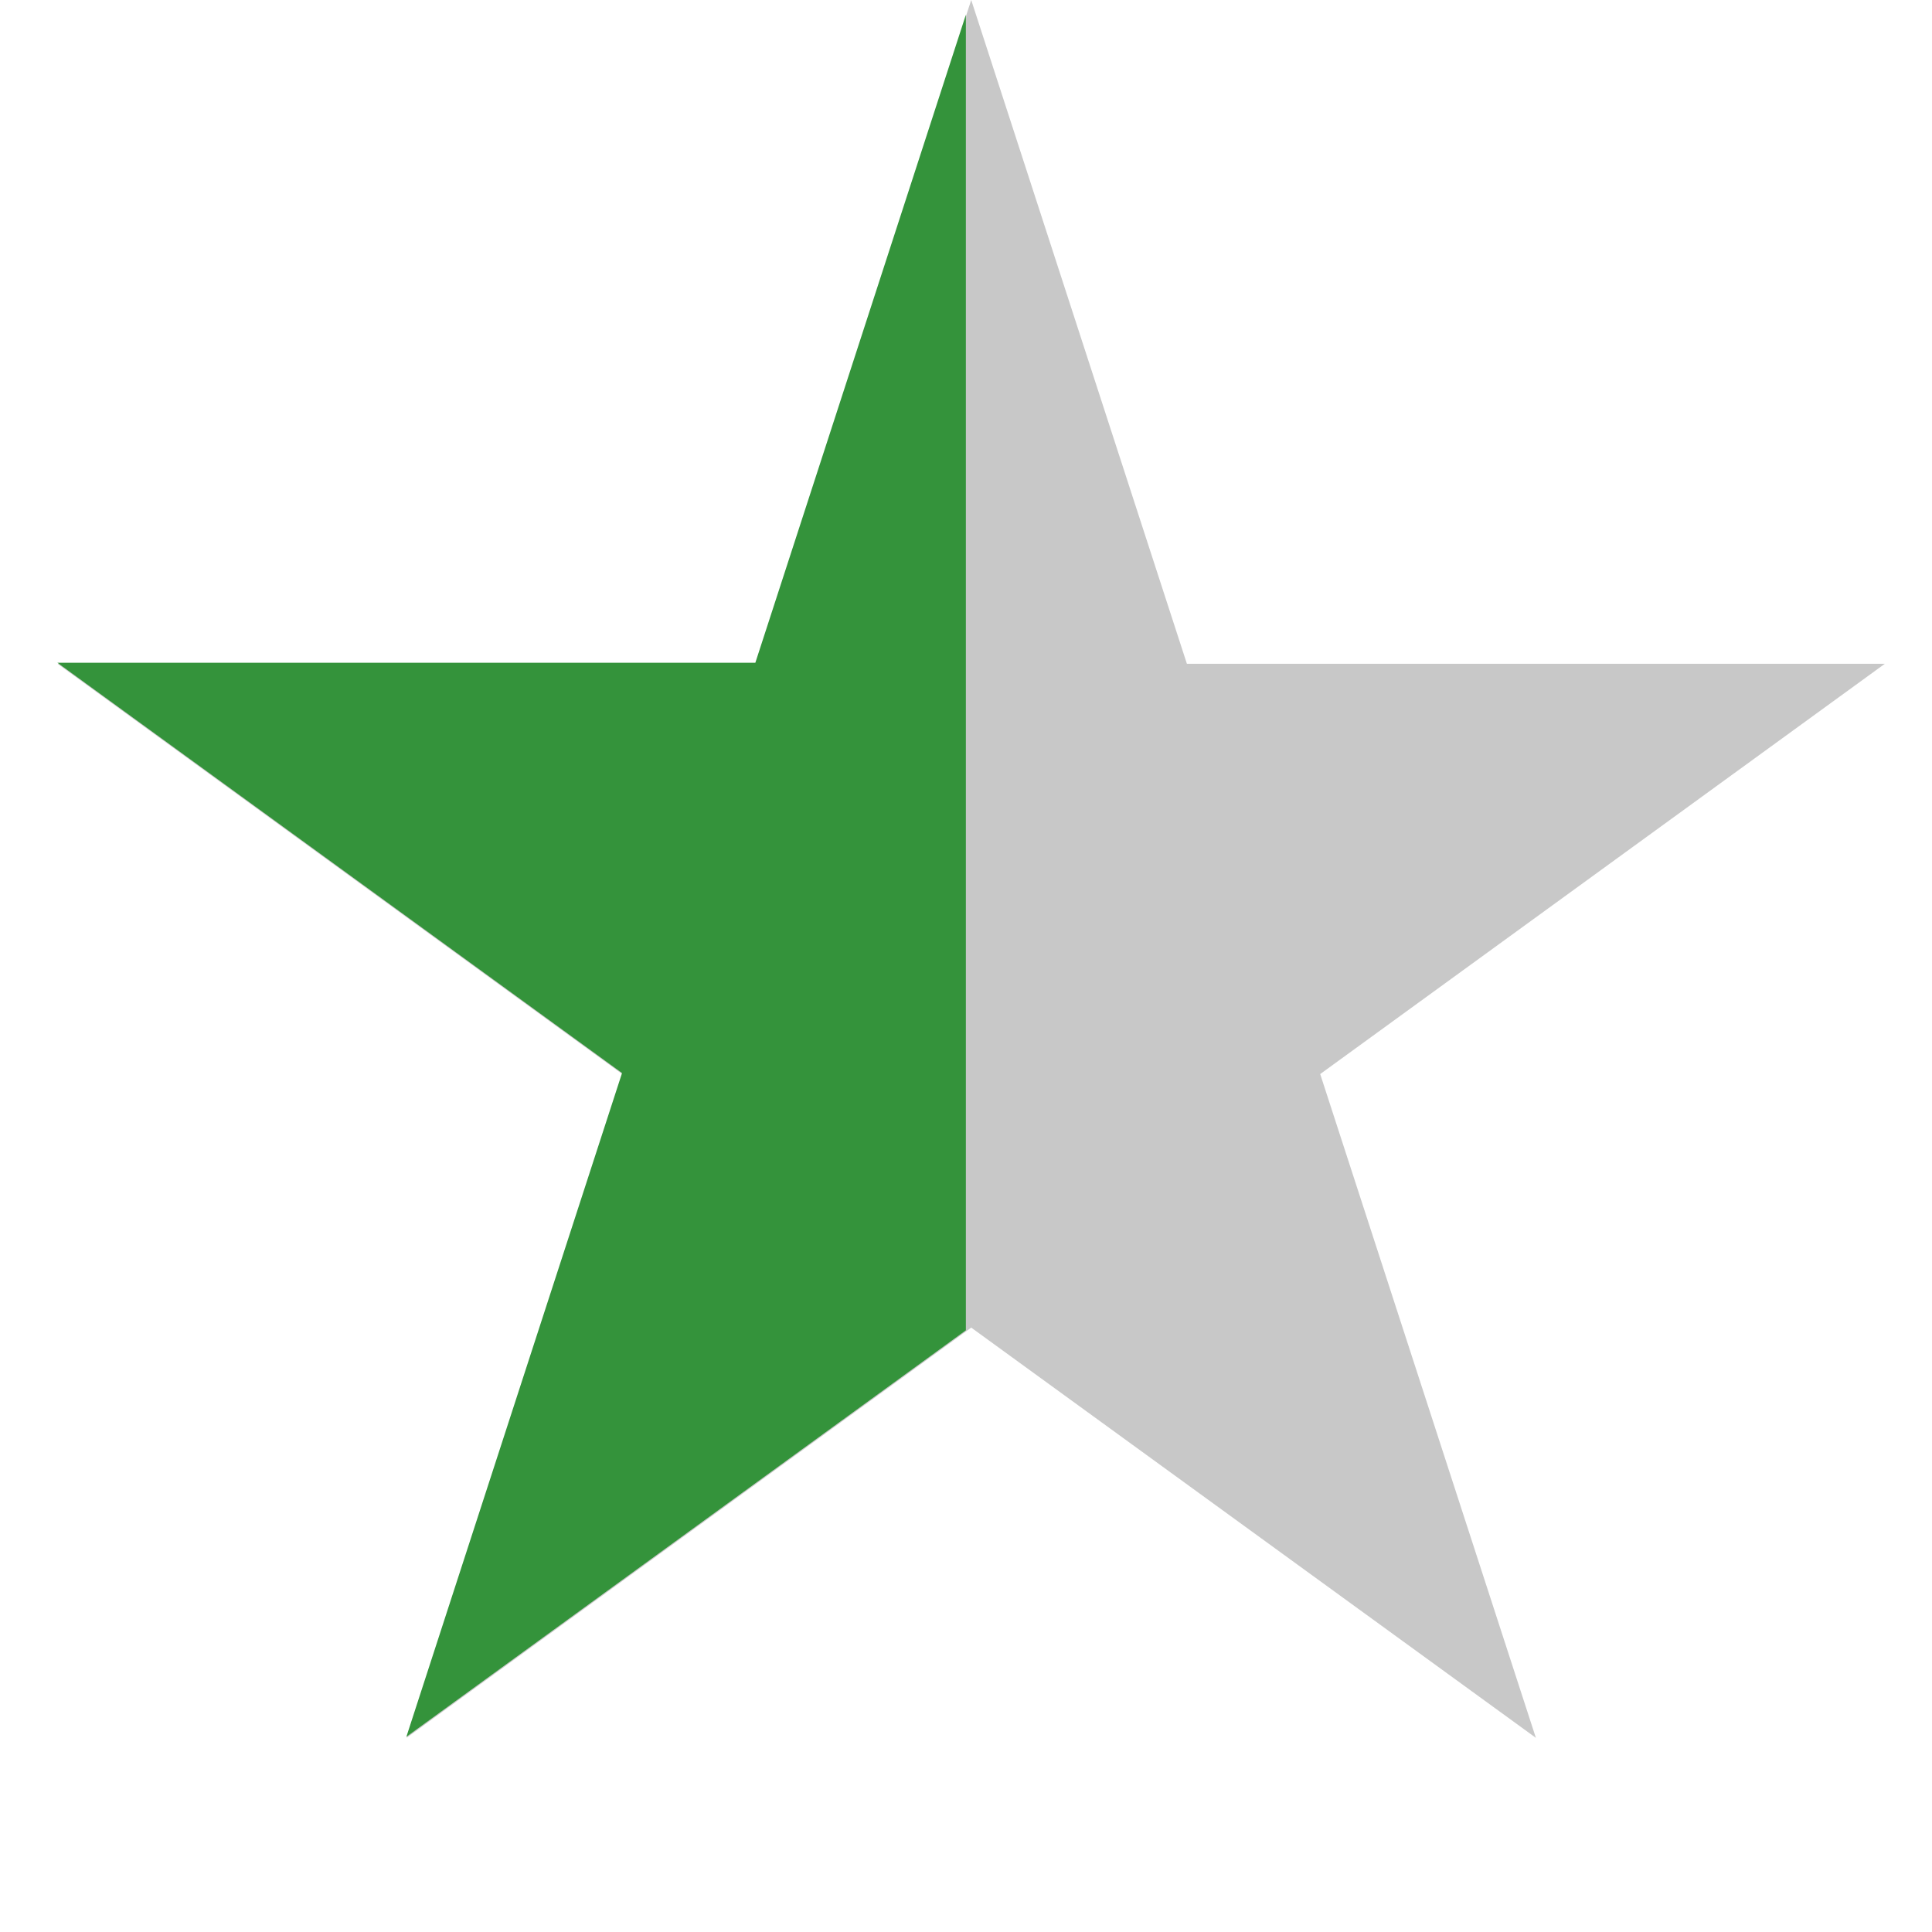 <svg width="30" height="30" viewBox="0 0 30 30" fill="none" xmlns="http://www.w3.org/2000/svg">
<path d="M15.081 0L18.43 10.307H29.268L20.5 16.678L23.849 26.985L15.081 20.615L6.313 26.985L9.662 16.678L0.894 10.307H11.732L15.081 0Z" fill="#C8C8C8"/>
<path fill-rule="evenodd" clip-rule="evenodd" d="M14.998 0.229L11.729 10.291H0.891L9.659 16.662L6.31 26.969L14.998 20.657V0.229Z" fill="#34933B"/>
</svg>
